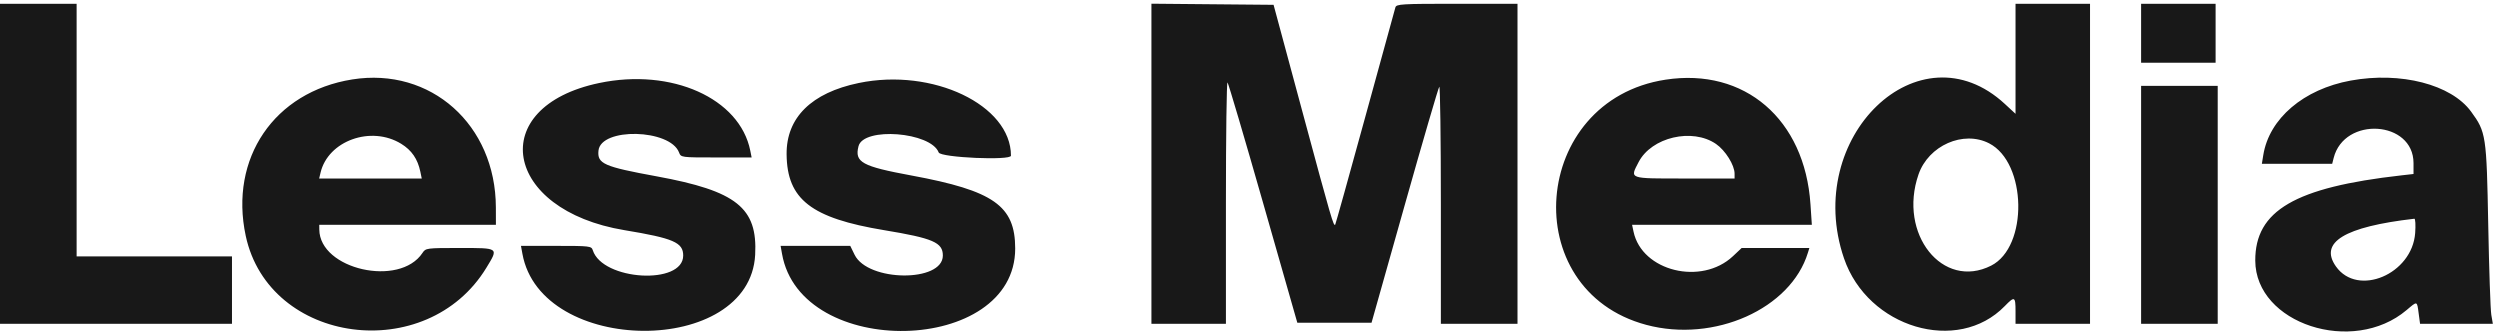 <?xml version="1.0" encoding="UTF-8"?> <svg xmlns="http://www.w3.org/2000/svg" width="179" height="24" viewBox="0 0 179 24" fill="none"><path fill-rule="evenodd" clip-rule="evenodd" d="M0 11.726V23.182H8.305H16.61V20.77V18.359H11.048H5.486V9.314V0.27H2.743H0V11.726ZM82.442 11.724V23.182H85.109H87.776V14.489C87.776 9.709 87.827 5.845 87.89 5.904C87.953 5.963 89.103 9.858 90.446 14.559L92.888 23.107H95.545H98.202L100.57 14.714C101.872 10.099 102.989 6.272 103.053 6.21C103.115 6.149 103.166 9.942 103.166 14.64V23.182H105.91H108.653V11.726V0.27H104.32C100.325 0.27 99.982 0.29 99.909 0.533C99.866 0.678 98.891 4.223 97.743 8.41C96.594 12.597 95.63 16.05 95.601 16.085C95.483 16.224 95.338 15.727 93.302 8.181L91.188 0.345L86.815 0.305L82.442 0.265V11.724ZM144.312 4.21V8.149L143.548 7.443C137.427 1.778 129.059 9.811 132.031 18.499C133.733 23.477 140.172 25.387 143.542 21.915C144.245 21.191 144.312 21.223 144.312 22.278V23.182H146.979H149.646V11.726V0.27H146.979H144.312V4.21ZM153.303 2.38V4.49H155.97H158.637V2.38V0.27H155.97H153.303V2.38ZM25.22 5.688C19.639 6.578 16.404 11.329 17.595 16.888C19.264 24.675 30.564 26.171 34.826 19.169C35.705 17.725 35.745 17.756 32.919 17.756C30.532 17.756 30.48 17.763 30.25 18.11C28.609 20.587 22.89 19.292 22.862 16.437L22.858 16.098H29.182H35.507L35.504 14.854C35.491 8.932 30.846 4.792 25.22 5.688ZM119.25 5.705C109.604 7.186 108.543 20.768 117.878 23.261C122.738 24.559 128.219 22.112 129.446 18.095L129.551 17.756H127.127H124.703L124.083 18.34C121.82 20.468 117.557 19.419 116.961 16.587L116.857 16.098H123.293H129.728L129.63 14.628C129.227 8.54 124.915 4.834 119.25 5.705ZM168.313 5.768C164.938 6.385 162.474 8.485 162.051 11.103L161.95 11.726H164.467H166.985L167.09 11.311C167.848 8.307 172.807 8.625 172.808 11.677V12.458L171.932 12.557C164.321 13.414 161.463 15.082 161.477 18.66C161.494 23.178 168.466 25.457 172.312 22.201C173.091 21.541 173.055 21.531 173.175 22.429L173.276 23.182H175.881H178.487L178.377 22.542C178.317 22.189 178.218 19.289 178.158 16.098C178.037 9.686 178.002 9.455 176.926 7.986C175.504 6.045 171.889 5.114 168.313 5.768ZM42.897 5.945C34.745 7.656 36.021 15.044 44.718 16.481C48.217 17.059 48.917 17.361 48.917 18.296C48.917 20.433 43.142 20.095 42.443 17.916C42.348 17.618 42.236 17.605 39.822 17.605H37.301L37.404 18.17C38.727 25.481 53.683 25.548 54.07 18.245C54.249 14.876 52.739 13.674 47.012 12.625C43.228 11.932 42.756 11.723 42.851 10.785C43.02 9.113 47.97 9.226 48.62 10.917C48.756 11.273 48.766 11.274 51.287 11.274H53.817L53.719 10.784C52.966 7.037 48.087 4.855 42.897 5.945ZM61.489 5.942C58.098 6.644 56.295 8.425 56.321 11.048C56.352 14.274 58.079 15.617 63.309 16.481C66.808 17.059 67.508 17.361 67.508 18.296C67.508 20.233 62.137 20.185 61.188 18.239L60.879 17.605H58.386H55.892L55.992 18.17C57.322 25.777 72.698 25.424 72.688 17.788C72.684 14.736 71.151 13.656 65.276 12.569C61.704 11.908 61.177 11.618 61.469 10.47C61.824 9.071 66.646 9.446 67.211 10.917C67.352 11.284 72.385 11.508 72.385 11.147C72.385 7.522 66.782 4.845 61.489 5.942ZM153.303 14.665V23.182H156.046H158.788V14.665V6.149H156.046H153.303V14.665ZM28.723 10.294C29.476 10.756 29.907 11.384 30.096 12.291L30.197 12.781H26.525H22.852L22.95 12.367C23.486 10.077 26.569 8.97 28.723 10.294ZM122.866 10.307C123.537 10.768 124.196 11.824 124.196 12.436V12.781H120.615C116.573 12.781 116.694 12.824 117.324 11.607C118.248 9.824 121.166 9.139 122.866 10.307ZM142.417 10.26C145.13 11.647 145.232 17.67 142.567 19.019C139.097 20.776 135.89 16.75 137.366 12.488C138.084 10.417 140.575 9.318 142.417 10.26ZM172.927 16.682C172.714 19.632 168.814 21.281 167.255 19.08C166.031 17.35 167.856 16.238 172.867 15.661C172.941 15.652 172.968 16.112 172.927 16.682Z" fill="#181818"></path></svg> 